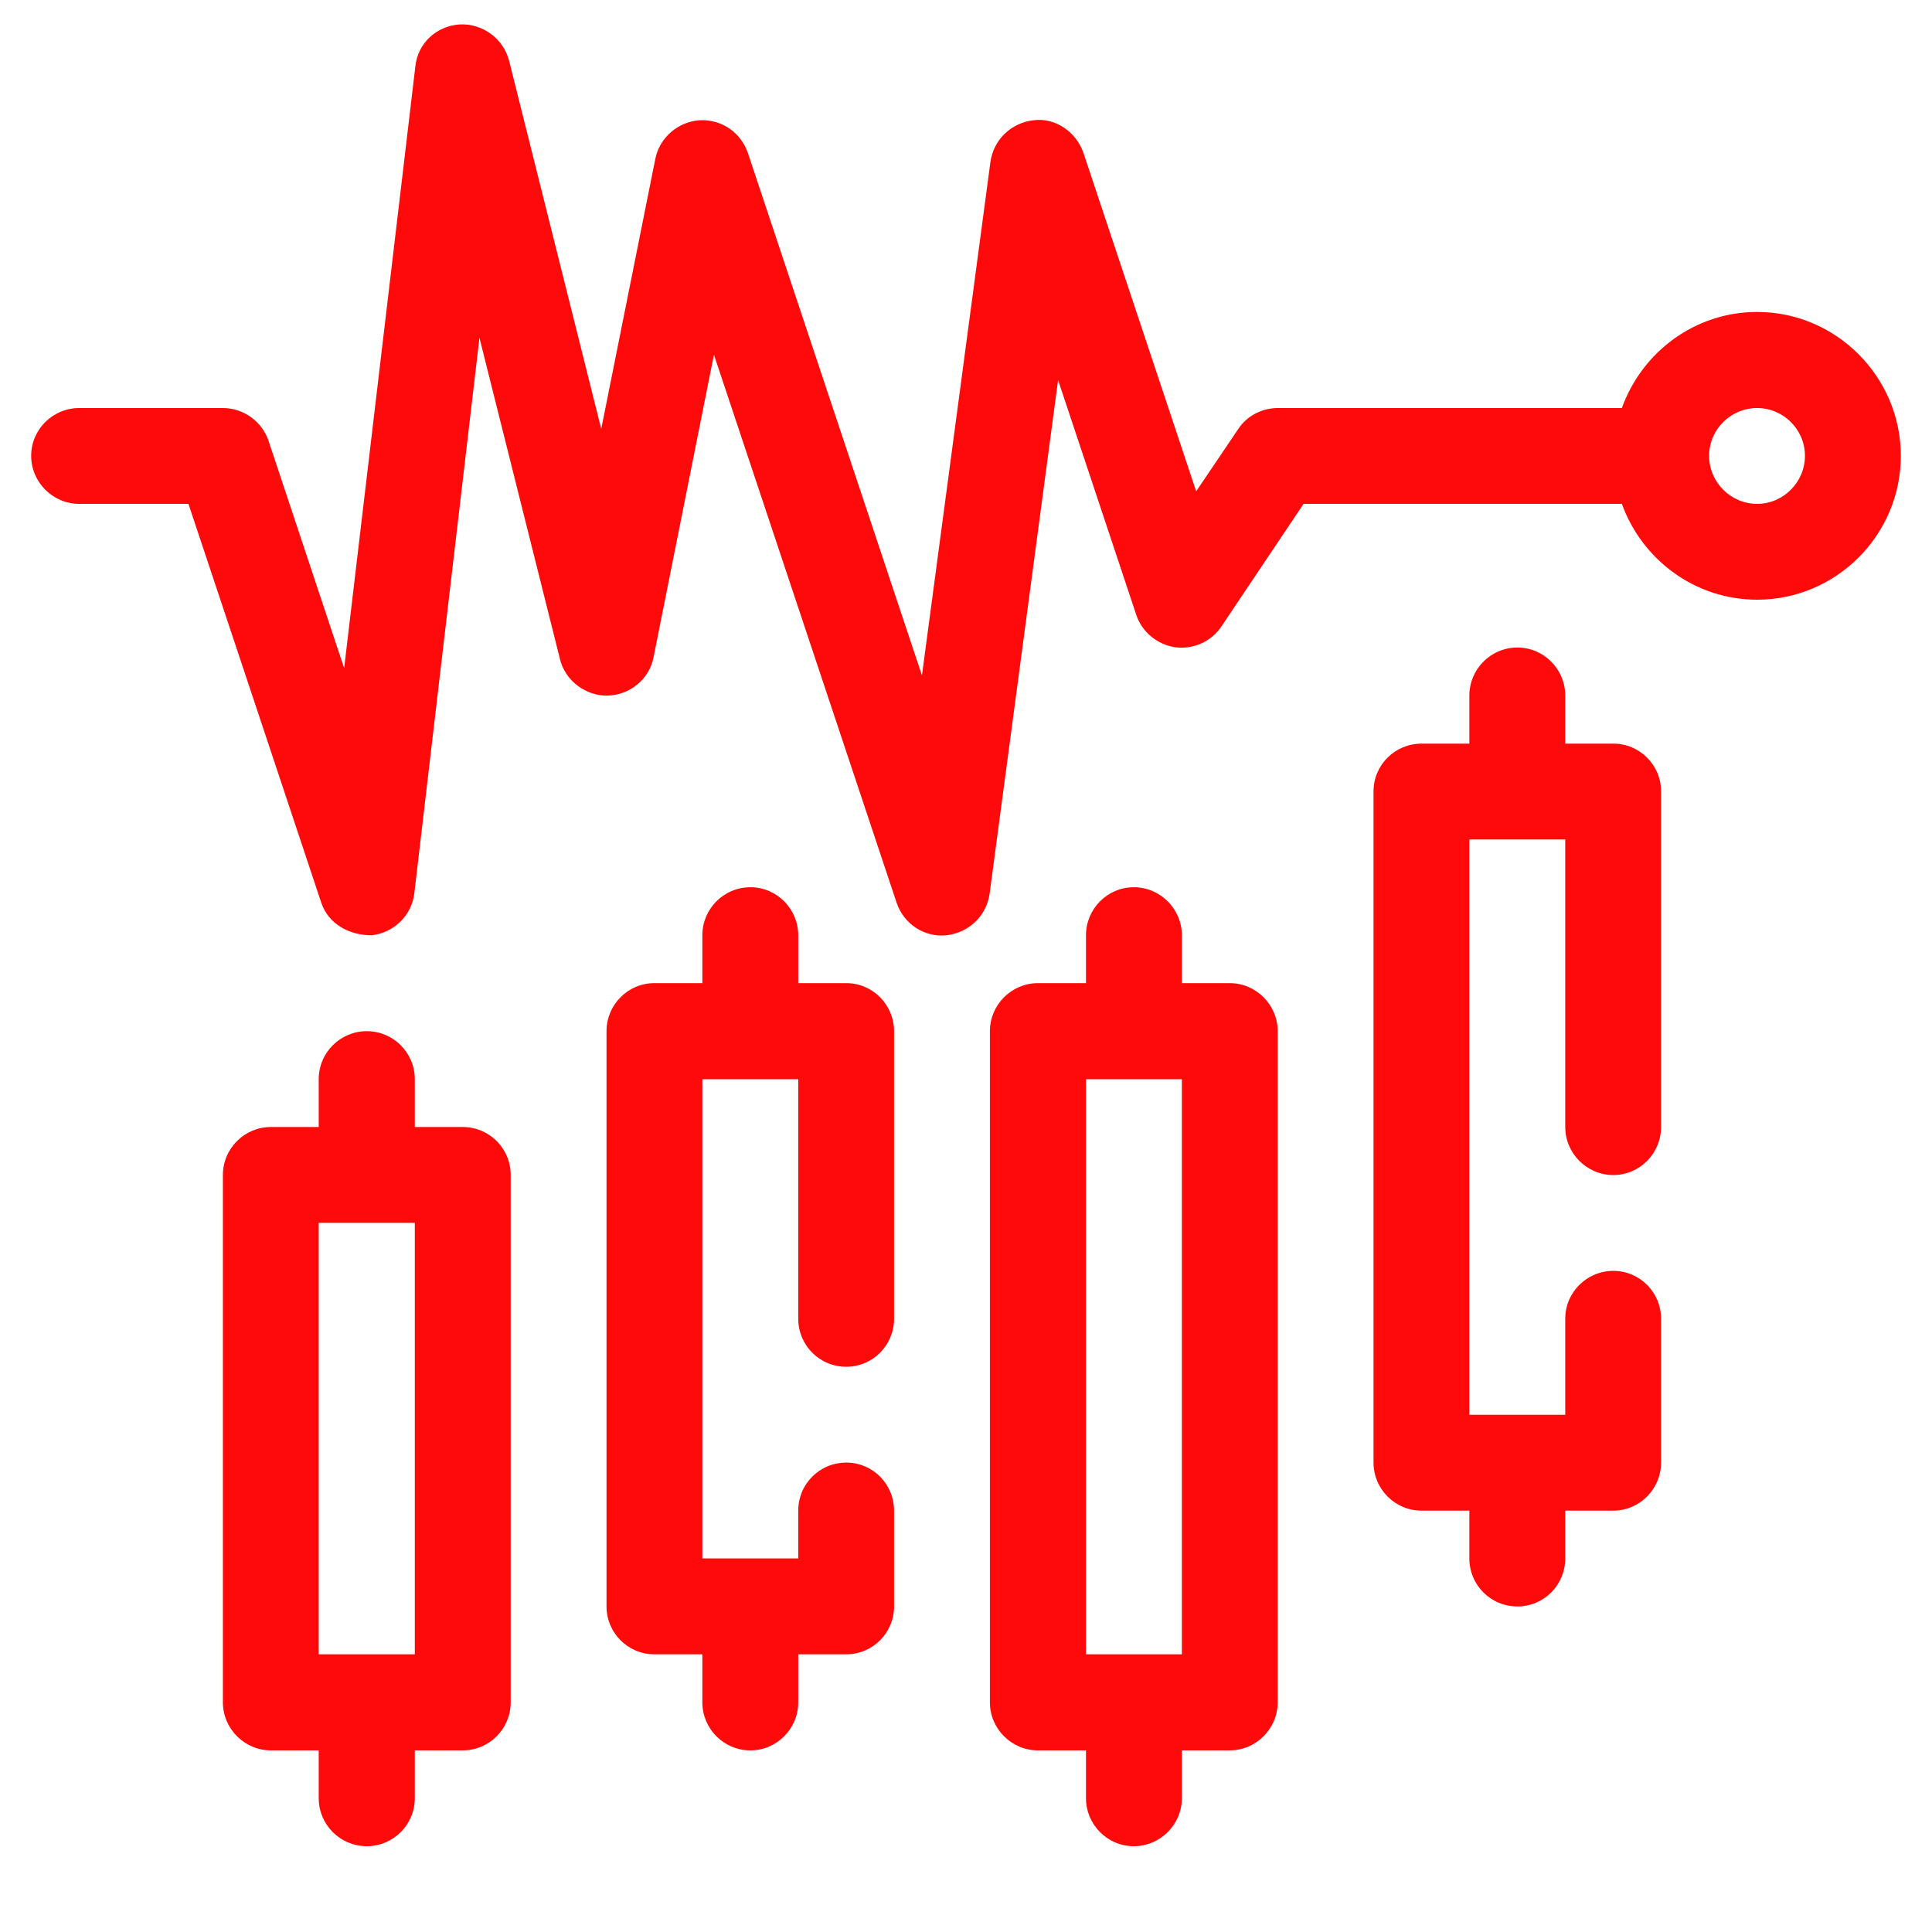 <svg xmlns="http://www.w3.org/2000/svg" xmlns:xlink="http://www.w3.org/1999/xlink" width="40" viewBox="0 0 30 30" height="40" preserveAspectRatio="xMidYMid meet"><defs><clipPath id="1a23515918"><path d="M 3 16 L 8 16 L 8 28.668 L 3 28.668 Z M 3 16 " clip-rule="nonzero"></path></clipPath><clipPath id="d1185f53cb"><path d="M 15 13 L 20 13 L 20 28.668 L 15 28.668 Z M 15 13 " clip-rule="nonzero"></path></clipPath><clipPath id="6d0db7d7b4"><path d="M 0.484 0.363 L 29.516 0.363 L 29.516 15 L 0.484 15 Z M 0.484 0.363 " clip-rule="nonzero"></path></clipPath></defs><g clip-path="url(#1a23515918)"><path fill="#ff0a0a" d="M 7.184 17.5 L 6.441 17.5 L 6.441 16.758 C 6.441 16.344 6.105 16.012 5.695 16.012 C 5.285 16.012 4.949 16.344 4.949 16.758 L 4.949 17.5 L 4.207 17.5 C 3.797 17.5 3.461 17.832 3.461 18.246 L 3.461 26.434 C 3.461 26.844 3.797 27.18 4.207 27.18 L 4.949 27.18 L 4.949 27.922 C 4.949 28.336 5.285 28.668 5.695 28.668 C 6.105 28.668 6.441 28.336 6.441 27.922 L 6.441 27.18 L 7.184 27.18 C 7.598 27.18 7.93 26.844 7.93 26.434 L 7.93 18.246 C 7.93 17.832 7.598 17.5 7.184 17.5 Z M 6.441 25.688 L 4.949 25.688 L 4.949 18.988 L 6.441 18.988 Z M 6.441 25.688 " fill-opacity="1" fill-rule="nonzero"></path></g><path fill="#ff0a0a" d="M 13.141 15.266 L 12.395 15.266 L 12.395 14.523 C 12.395 14.113 12.062 13.777 11.652 13.777 C 11.238 13.777 10.906 14.113 10.906 14.523 L 10.906 15.266 L 10.16 15.266 C 9.75 15.266 9.418 15.602 9.418 16.012 L 9.418 24.945 C 9.418 25.355 9.75 25.688 10.16 25.688 L 10.906 25.688 L 10.906 26.434 C 10.906 26.844 11.238 27.18 11.652 27.18 C 12.062 27.18 12.395 26.844 12.395 26.434 L 12.395 25.688 L 13.141 25.688 C 13.551 25.688 13.883 25.355 13.883 24.945 L 13.883 23.457 C 13.883 23.043 13.551 22.711 13.141 22.711 C 12.727 22.711 12.395 23.043 12.395 23.457 L 12.395 24.199 L 10.906 24.199 L 10.906 16.758 L 12.395 16.758 L 12.395 20.477 C 12.395 20.891 12.727 21.223 13.141 21.223 C 13.551 21.223 13.883 20.891 13.883 20.477 L 13.883 16.012 C 13.883 15.602 13.551 15.266 13.141 15.266 Z M 13.141 15.266 " fill-opacity="1" fill-rule="nonzero"></path><g clip-path="url(#d1185f53cb)"><path fill="#ff0a0a" d="M 19.094 15.266 L 18.352 15.266 L 18.352 14.523 C 18.352 14.113 18.016 13.777 17.605 13.777 C 17.195 13.777 16.863 14.113 16.863 14.523 L 16.863 15.266 L 16.117 15.266 C 15.707 15.266 15.371 15.602 15.371 16.012 L 15.371 26.434 C 15.371 26.844 15.707 27.18 16.117 27.18 L 16.863 27.18 L 16.863 27.922 C 16.863 28.332 17.195 28.668 17.605 28.668 C 18.016 28.668 18.352 28.332 18.352 27.922 L 18.352 27.18 L 19.094 27.18 C 19.504 27.18 19.84 26.844 19.84 26.434 L 19.84 16.012 C 19.84 15.602 19.504 15.266 19.094 15.266 Z M 18.352 25.688 L 16.863 25.688 L 16.863 16.758 L 18.352 16.758 Z M 18.352 25.688 " fill-opacity="1" fill-rule="nonzero"></path></g><path fill="#ff0a0a" d="M 25.051 11.547 L 24.305 11.547 L 24.305 10.801 C 24.305 10.391 23.973 10.055 23.562 10.055 C 23.148 10.055 22.816 10.391 22.816 10.801 L 22.816 11.547 L 22.074 11.547 C 21.66 11.547 21.328 11.879 21.328 12.289 L 21.328 22.711 C 21.328 23.121 21.66 23.457 22.074 23.457 L 22.816 23.457 L 22.816 24.199 C 22.816 24.613 23.148 24.945 23.562 24.945 C 23.973 24.945 24.305 24.613 24.305 24.199 L 24.305 23.457 L 25.051 23.457 C 25.461 23.457 25.793 23.121 25.793 22.711 L 25.793 20.477 C 25.793 20.066 25.461 19.734 25.051 19.734 C 24.641 19.734 24.305 20.066 24.305 20.477 L 24.305 21.969 L 22.816 21.969 L 22.816 13.035 L 24.305 13.035 L 24.305 17.5 C 24.305 17.91 24.641 18.246 25.051 18.246 C 25.461 18.246 25.793 17.91 25.793 17.5 L 25.793 12.289 C 25.793 11.879 25.461 11.547 25.051 11.547 Z M 25.051 11.547 " fill-opacity="1" fill-rule="nonzero"></path><g clip-path="url(#6d0db7d7b4)"><path fill="#ff0a0a" d="M 27.285 4.844 C 26.316 4.844 25.496 5.469 25.184 6.336 L 19.84 6.336 C 19.594 6.336 19.355 6.461 19.223 6.668 L 18.574 7.629 L 16.824 2.375 C 16.711 2.047 16.387 1.824 16.051 1.867 C 15.699 1.906 15.426 2.172 15.379 2.516 L 14.316 10.488 L 11.613 2.375 C 11.5 2.055 11.211 1.852 10.863 1.867 C 10.527 1.891 10.242 2.137 10.176 2.465 L 9.336 6.66 L 7.906 0.945 C 7.816 0.594 7.488 0.363 7.141 0.379 C 6.773 0.402 6.484 0.676 6.449 1.035 L 5.344 10.375 L 4.168 6.84 C 4.066 6.543 3.781 6.336 3.461 6.336 L 1.23 6.336 C 0.82 6.336 0.484 6.668 0.484 7.078 C 0.484 7.488 0.82 7.824 1.23 7.824 L 2.926 7.824 C 2.926 7.824 4.988 14.012 4.988 14.016 C 5.102 14.355 5.43 14.523 5.77 14.523 C 6.121 14.484 6.395 14.211 6.434 13.867 L 7.445 5.246 L 8.695 10.234 C 8.777 10.578 9.105 10.809 9.434 10.801 C 9.781 10.793 10.082 10.547 10.148 10.207 L 11.086 5.508 L 13.922 14.016 C 14.031 14.344 14.352 14.559 14.695 14.523 C 15.047 14.484 15.32 14.219 15.367 13.875 L 16.43 5.902 L 17.645 9.551 C 17.734 9.816 17.973 10.012 18.254 10.051 C 18.535 10.086 18.812 9.961 18.969 9.723 L 20.242 7.824 L 25.184 7.824 C 25.496 8.688 26.316 9.312 27.285 9.312 C 28.512 9.312 29.516 8.309 29.516 7.078 C 29.516 5.852 28.512 4.844 27.285 4.844 Z M 27.285 7.824 C 26.875 7.824 26.539 7.488 26.539 7.078 C 26.539 6.668 26.875 6.336 27.285 6.336 C 27.691 6.336 28.027 6.668 28.027 7.078 C 28.027 7.488 27.691 7.824 27.285 7.824 Z M 27.285 7.824 " fill-opacity="1" fill-rule="nonzero"></path></g></svg>